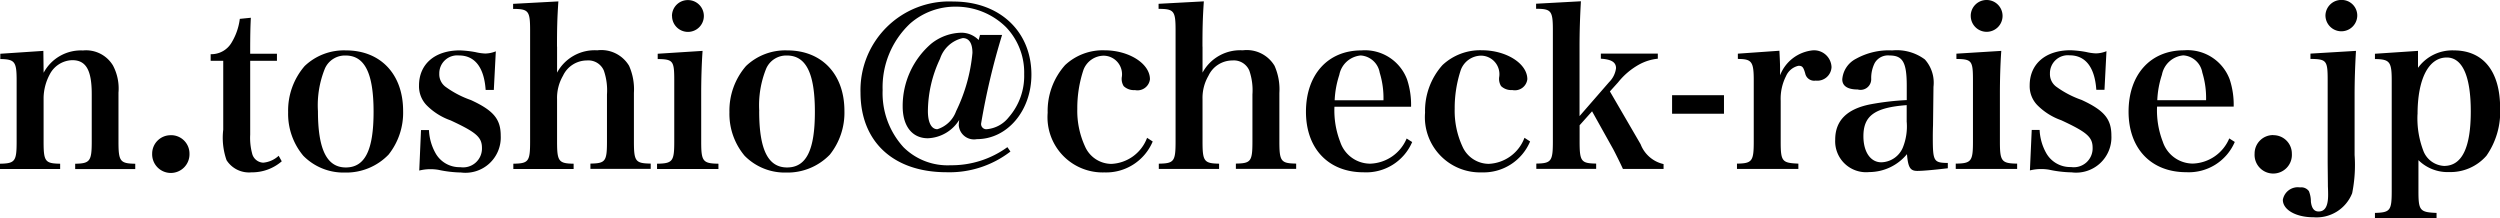 <svg xmlns="http://www.w3.org/2000/svg" width="181.219" height="15.813" viewBox="0 0 181.219 15.813">
  <defs>
    <style>
      .cls-1 {
        fill-rule: evenodd;
      }
    </style>
  </defs>
  <path id="n.toshio_check-raise.jp.svg" data-name="n.toshio@check-raise.jp.svg" class="cls-1" d="M81.268,200l-3.121.208v0.384c1.056,0.016,1.184.192,1.184,1.553v4.434c0,1.424-.112,1.584-1.216,1.6v0.384h4.37v-0.384c-1.088-.016-1.2-0.16-1.2-1.6v-3.2a3.715,3.715,0,0,1,.432-1.648,1.891,1.891,0,0,1,1.649-1.057c0.992,0,1.409.721,1.409,2.449v3.458c0,1.408-.128,1.584-1.2,1.6v0.384h4.354v-0.384c-1.1-.016-1.216-0.176-1.216-1.6v-3.554a3.553,3.553,0,0,0-.4-1.969,2.273,2.273,0,0,0-2.177-1.088,3.061,3.061,0,0,0-2.849,1.617Zm9.248,6.114a1.336,1.336,0,0,0-1.361,1.345,1.353,1.353,0,1,0,2.705,0A1.333,1.333,0,0,0,90.516,206.111Zm5.744-5.394H98.2v-0.512H96.26c0-1.457.016-1.953,0.048-2.609l-0.8.08a4.347,4.347,0,0,1-.592,1.713,1.7,1.7,0,0,1-1.521.848v0.48h0.912v4.994a4.906,4.906,0,0,0,.24,2.209,1.928,1.928,0,0,0,1.809.881,3.287,3.287,0,0,0,2.193-.8l-0.224-.4a1.9,1.9,0,0,1-1.12.5,0.868,0.868,0,0,1-.784-0.592,4.42,4.42,0,0,1-.16-1.441v-5.346Zm2.751,3.73a4.724,4.724,0,0,0,1.1,3.153,4.085,4.085,0,0,0,3.01,1.217,4.265,4.265,0,0,0,3.169-1.3,4.872,4.872,0,0,0,1.056-3.169c0-2.657-1.632-4.386-4.145-4.386a4.122,4.122,0,0,0-2.994,1.136A4.938,4.938,0,0,0,99.011,204.447Zm2.161-.08a7.078,7.078,0,0,1,.512-3.106,1.586,1.586,0,0,1,1.489-.928c1.392,0,2.032,1.281,2.032,4.082,0,2.785-.624,4.033-2.016,4.033C101.812,208.448,101.172,207.136,101.172,204.367Zm7.343,4.305a3.392,3.392,0,0,1,.816-0.1,3.519,3.519,0,0,1,.577.048,8.353,8.353,0,0,0,1.632.193,2.559,2.559,0,0,0,2.881-2.674c0-1.2-.528-1.824-2.16-2.577a7.022,7.022,0,0,1-1.793-.928,1.125,1.125,0,0,1-.5-0.976,1.3,1.3,0,0,1,1.424-1.329c1.153,0,1.825.864,1.937,2.5h0.592l0.144-2.8a2.1,2.1,0,0,1-.768.16,3.621,3.621,0,0,1-.7-0.1,7.63,7.63,0,0,0-1.137-.128c-1.809,0-2.961.992-2.961,2.545a1.97,1.97,0,0,0,.56,1.441,4.582,4.582,0,0,0,1.729,1.088c1.857,0.864,2.273,1.216,2.273,2a1.365,1.365,0,0,1-1.569,1.392,1.989,1.989,0,0,1-1.793-1.008,3.76,3.76,0,0,1-.48-1.681h-0.576Zm9.985-8.979c0-1.281.016-2.049,0.1-3.282l-3.281.177v0.368c1.12,0,1.232.144,1.232,1.552v8.068c0,1.44-.112,1.584-1.216,1.6v0.384h4.37v-0.384c-1.089-.016-1.2-0.176-1.2-1.6V203.5a3.19,3.19,0,0,1,.432-1.7,1.915,1.915,0,0,1,1.729-1.105,1.217,1.217,0,0,1,1.232.737,4.384,4.384,0,0,1,.225,1.728v3.41c0,1.44-.112,1.584-1.2,1.6v0.384h4.37v-0.384c-1.105-.016-1.217-0.16-1.217-1.6v-3.522a4.2,4.2,0,0,0-.352-1.969,2.347,2.347,0,0,0-2.305-1.12,3.1,3.1,0,0,0-2.913,1.617v-1.889Zm7.3,0.512v0.384c1.12,0.016,1.2.128,1.2,1.553v4.434c0,1.424-.112,1.584-1.248,1.6v0.384h4.45v-0.384c-1.137-.016-1.249-0.176-1.249-1.6V203.1c0-1.024.032-2.145,0.1-3.1Zm1.04-2.737a1.153,1.153,0,1,0,1.153-1.153A1.147,1.147,0,0,0,126.835,197.468Zm4.16,6.979a4.723,4.723,0,0,0,1.1,3.153,4.085,4.085,0,0,0,3.01,1.217,4.265,4.265,0,0,0,3.169-1.3,4.872,4.872,0,0,0,1.056-3.169c0-2.657-1.632-4.386-4.145-4.386A4.122,4.122,0,0,0,132.2,201.1,4.937,4.937,0,0,0,131,204.447Zm2.161-.08a7.078,7.078,0,0,1,.512-3.106,1.586,1.586,0,0,1,1.489-.928c1.392,0,2.032,1.281,2.032,4.082,0,2.785-.624,4.033-2.016,4.033S133.156,207.136,133.156,204.367Zm17.987,2.609a6.891,6.891,0,0,1-4.113,1.312,4.538,4.538,0,0,1-3.41-1.3,5.8,5.8,0,0,1-1.52-4.146,6.328,6.328,0,0,1,1.984-4.818,4.95,4.95,0,0,1,3.33-1.232,5.159,5.159,0,0,1,3.633,1.488,4.75,4.75,0,0,1,1.313,3.41,4.546,4.546,0,0,1-1.121,3.121,2.275,2.275,0,0,1-1.6.864,0.375,0.375,0,0,1-.4-0.416,50.564,50.564,0,0,1,1.52-6.419h-1.6l-0.1.369a1.752,1.752,0,0,0-1.216-.529,3.613,3.613,0,0,0-2.225.8,5.95,5.95,0,0,0-2.065,4.546c0,1.424.689,2.305,1.825,2.305a2.8,2.8,0,0,0,2.273-1.329,3.712,3.712,0,0,0-.032.384,1.106,1.106,0,0,0,1.312,1.009c2.209,0,3.954-2.065,3.954-4.674,0-3.138-2.305-5.3-5.65-5.3a6.428,6.428,0,0,0-6.739,6.594c0,3.57,2.385,5.779,6.243,5.779a7.23,7.23,0,0,0,4.625-1.5Zm-5.074-1.3c-0.432,0-.688-0.48-0.688-1.312a8.981,8.981,0,0,1,.88-3.794,2.246,2.246,0,0,1,1.649-1.5c0.464,0,.7.384,0.7,1.072a12.131,12.131,0,0,1-1.184,4.226A2.119,2.119,0,0,1,146.069,205.679Zm15.2,0.624a2.9,2.9,0,0,1-2.593,1.889,2.1,2.1,0,0,1-1.905-1.264,6.16,6.16,0,0,1-.56-2.721,8.774,8.774,0,0,1,.448-2.834,1.586,1.586,0,0,1,1.473-1.024,1.345,1.345,0,0,1,1.312,1.505,0.991,0.991,0,0,0,.128.7,1.067,1.067,0,0,0,.817.288,0.91,0.91,0,0,0,1.088-.784c0-1.137-1.521-2.1-3.3-2.1a4,4,0,0,0-2.85,1.072,4.982,4.982,0,0,0-1.264,3.458,4,4,0,0,0,4.114,4.322,3.663,3.663,0,0,0,3.5-2.241Zm4.014-6.61c0-1.281.016-2.049,0.1-3.282l-3.281.177v0.368c1.12,0,1.232.144,1.232,1.552v8.068c0,1.44-.112,1.584-1.216,1.6v0.384h4.37v-0.384c-1.089-.016-1.2-0.176-1.2-1.6V203.5a3.19,3.19,0,0,1,.432-1.7,1.915,1.915,0,0,1,1.729-1.105,1.217,1.217,0,0,1,1.232.737,4.384,4.384,0,0,1,.225,1.728v3.41c0,1.44-.112,1.584-1.2,1.6v0.384h4.37v-0.384c-1.1-.016-1.217-0.16-1.217-1.6v-3.522a4.2,4.2,0,0,0-.352-1.969,2.347,2.347,0,0,0-2.305-1.12,3.1,3.1,0,0,0-2.913,1.617v-1.889Zm15.122,4.354a5.854,5.854,0,0,0-.288-1.969,3.259,3.259,0,0,0-3.313-2.113c-2.433,0-4.018,1.761-4.018,4.45,0,2.673,1.633,4.386,4.178,4.386a3.624,3.624,0,0,0,3.521-2.193l-0.4-.256a2.97,2.97,0,0,1-2.641,1.824,2.3,2.3,0,0,1-2.177-1.584,6.273,6.273,0,0,1-.416-2.545h5.554Zm-5.538-.465a6.765,6.765,0,0,1,.336-1.84,1.736,1.736,0,0,1,1.553-1.409,1.5,1.5,0,0,1,1.376,1.249,6.247,6.247,0,0,1,.272,2h-3.537ZM188.63,206.3a2.9,2.9,0,0,1-2.593,1.889,2.1,2.1,0,0,1-1.905-1.264,6.16,6.16,0,0,1-.56-2.721,8.774,8.774,0,0,1,.448-2.834,1.586,1.586,0,0,1,1.473-1.024,1.345,1.345,0,0,1,1.312,1.505,0.991,0.991,0,0,0,.128.7,1.067,1.067,0,0,0,.817.288,0.91,0.91,0,0,0,1.088-.784c0-1.137-1.521-2.1-3.3-2.1a4,4,0,0,0-2.85,1.072,4.982,4.982,0,0,0-1.264,3.458,4,4,0,0,0,4.114,4.322,3.663,3.663,0,0,0,3.5-2.241Zm4-.912,0.9-1.008,1.537,2.753c0.112,0.208.544,1.072,0.7,1.424h2.946v-0.352a2.323,2.323,0,0,1-1.665-1.44l-2.225-3.826,0.592-.656a5.131,5.131,0,0,1,1.537-1.3,3.562,3.562,0,0,1,1.344-.416v-0.368h-4.129v0.368c0.768,0.048,1.1.256,1.1,0.688a1.727,1.727,0,0,1-.5,1.009l-2.145,2.465v-5.042c0-1.073.032-2.1,0.1-3.282l-3.249.177v0.368c1.1,0,1.216.144,1.216,1.552v8.068c0,1.424-.112,1.584-1.2,1.6v0.384h4.338v-0.384c-1.089-.016-1.2-0.16-1.2-1.6v-1.185Zm6.7-.832h3.762v-1.345h-3.762v1.345Zm4.768-4.354v0.384c1.008,0,1.152.192,1.152,1.553v4.434c0,1.424-.112,1.584-1.216,1.6v0.384h4.45v-0.384c-1.185-.048-1.281-0.16-1.281-1.6v-2.962a3.608,3.608,0,0,1,.384-1.776,1.291,1.291,0,0,1,.9-0.753h0.032c0.256,0,.336.112,0.464,0.561a0.66,0.66,0,0,0,.752.512,1.032,1.032,0,0,0,1.153-.977,1.264,1.264,0,0,0-1.361-1.216,2.847,2.847,0,0,0-2.369,1.809v-0.481c0-.32-0.016-0.688-0.048-1.3Zm15.219,7.923c-1.024-.016-1.088-0.112-1.088-1.873,0-.112,0-0.416.016-0.864L218.262,204l0.016-1.393a2.526,2.526,0,0,0-.624-1.985,3.413,3.413,0,0,0-2.369-.656,4.9,4.9,0,0,0-2.625.608,1.834,1.834,0,0,0-.993,1.489c0,0.48.384,0.736,1.121,0.736a0.772,0.772,0,0,0,.976-0.784,2.416,2.416,0,0,1,.256-1.137,1.106,1.106,0,0,1,1.073-.544c0.96,0,1.248.5,1.248,2.193v1.04a19.3,19.3,0,0,0-2.625.305c-1.713.336-2.561,1.184-2.561,2.561a2.241,2.241,0,0,0,2.465,2.352,3.562,3.562,0,0,0,2.737-1.3c0.08,0.976.24,1.216,0.752,1.216,0.416,0,1.265-.08,2.209-0.192v-0.384Zm-2.977-2.961a4.1,4.1,0,0,1-.288,1.857,1.742,1.742,0,0,1-1.553,1.056c-0.784,0-1.3-.752-1.3-1.889,0-1.488.816-2.08,3.137-2.256v1.232Zm3.6-4.962v0.384c1.12,0.016,1.2.128,1.2,1.553v4.434c0,1.424-.112,1.584-1.248,1.6v0.384h4.45v-0.384c-1.137-.016-1.249-0.176-1.249-1.6V203.1c0-1.024.032-2.145,0.1-3.1Zm1.04-2.737a1.153,1.153,0,1,0,1.153-1.153A1.147,1.147,0,0,0,220.979,197.468Zm4.288,11.2a3.392,3.392,0,0,1,.816-0.1,3.519,3.519,0,0,1,.577.048,8.353,8.353,0,0,0,1.632.193,2.559,2.559,0,0,0,2.881-2.674c0-1.2-.528-1.824-2.16-2.577a7.022,7.022,0,0,1-1.793-.928,1.125,1.125,0,0,1-.5-0.976,1.3,1.3,0,0,1,1.424-1.329c1.153,0,1.825.864,1.937,2.5h0.592l0.144-2.8a2.1,2.1,0,0,1-.768.16,3.621,3.621,0,0,1-.7-0.1,7.63,7.63,0,0,0-1.137-.128c-1.809,0-2.961.992-2.961,2.545a1.97,1.97,0,0,0,.56,1.441,4.582,4.582,0,0,0,1.729,1.088c1.857,0.864,2.273,1.216,2.273,2a1.365,1.365,0,0,1-1.569,1.392,1.989,1.989,0,0,1-1.793-1.008,3.76,3.76,0,0,1-.48-1.681H225.4Zm14.771-4.625a5.854,5.854,0,0,0-.288-1.969,3.259,3.259,0,0,0-3.313-2.113c-2.433,0-4.018,1.761-4.018,4.45,0,2.673,1.633,4.386,4.178,4.386a3.624,3.624,0,0,0,3.521-2.193l-0.4-.256a2.97,2.97,0,0,1-2.641,1.824,2.3,2.3,0,0,1-2.177-1.584,6.273,6.273,0,0,1-.416-2.545h5.554Zm-5.538-.465a6.765,6.765,0,0,1,.336-1.84,1.736,1.736,0,0,1,1.553-1.409,1.5,1.5,0,0,1,1.376,1.249,6.247,6.247,0,0,1,.272,2H234.5Zm8.416,2.529a1.336,1.336,0,0,0-1.361,1.345,1.353,1.353,0,1,0,2.7,0A1.333,1.333,0,0,0,242.916,206.111Zm2.687-5.906v0.384c1.168,0.016,1.248.112,1.248,1.553v5.826c0,0.416.016,1.489,0.016,1.857,0.016,0.3.016,0.512,0.016,0.624,0,0.816-.224,1.2-0.688,1.2-0.32,0-.5-0.224-0.56-0.705a2,2,0,0,0-.144-0.768,0.68,0.68,0,0,0-.64-0.272,1.1,1.1,0,0,0-1.249.9c0,0.721.944,1.265,2.225,1.265a2.775,2.775,0,0,0,2.8-1.745,10.354,10.354,0,0,0,.176-2.769V203.2c0-1.024.032-2.033,0.1-3.2Zm1.088-2.737a1.153,1.153,0,0,0,2.305,0,1.128,1.128,0,0,0-1.152-1.153A1.149,1.149,0,0,0,246.691,197.468ZM253.4,200l-3.121.208v0.384c1.072,0.016,1.216.192,1.216,1.553v8c0,1.425-.1,1.569-1.216,1.6v0.384h4.466v-0.384c-1.217-.048-1.313-0.176-1.313-1.6V207.92a3,3,0,0,0,2.225.864,3.459,3.459,0,0,0,2.705-1.184,5.57,5.57,0,0,0,.992-3.441c0-2.673-1.216-4.194-3.361-4.194a3.069,3.069,0,0,0-2.593,1.264V200Zm-0.032,4.594c0-2.561.8-4.114,2.113-4.114,1.136,0,1.745,1.345,1.745,3.906,0,2.641-.641,3.953-1.937,3.953a1.7,1.7,0,0,1-1.473-1.024A6.588,6.588,0,0,1,253.364,204.591Z" transform="translate(-78.125 -196.312)"/>
</svg>
